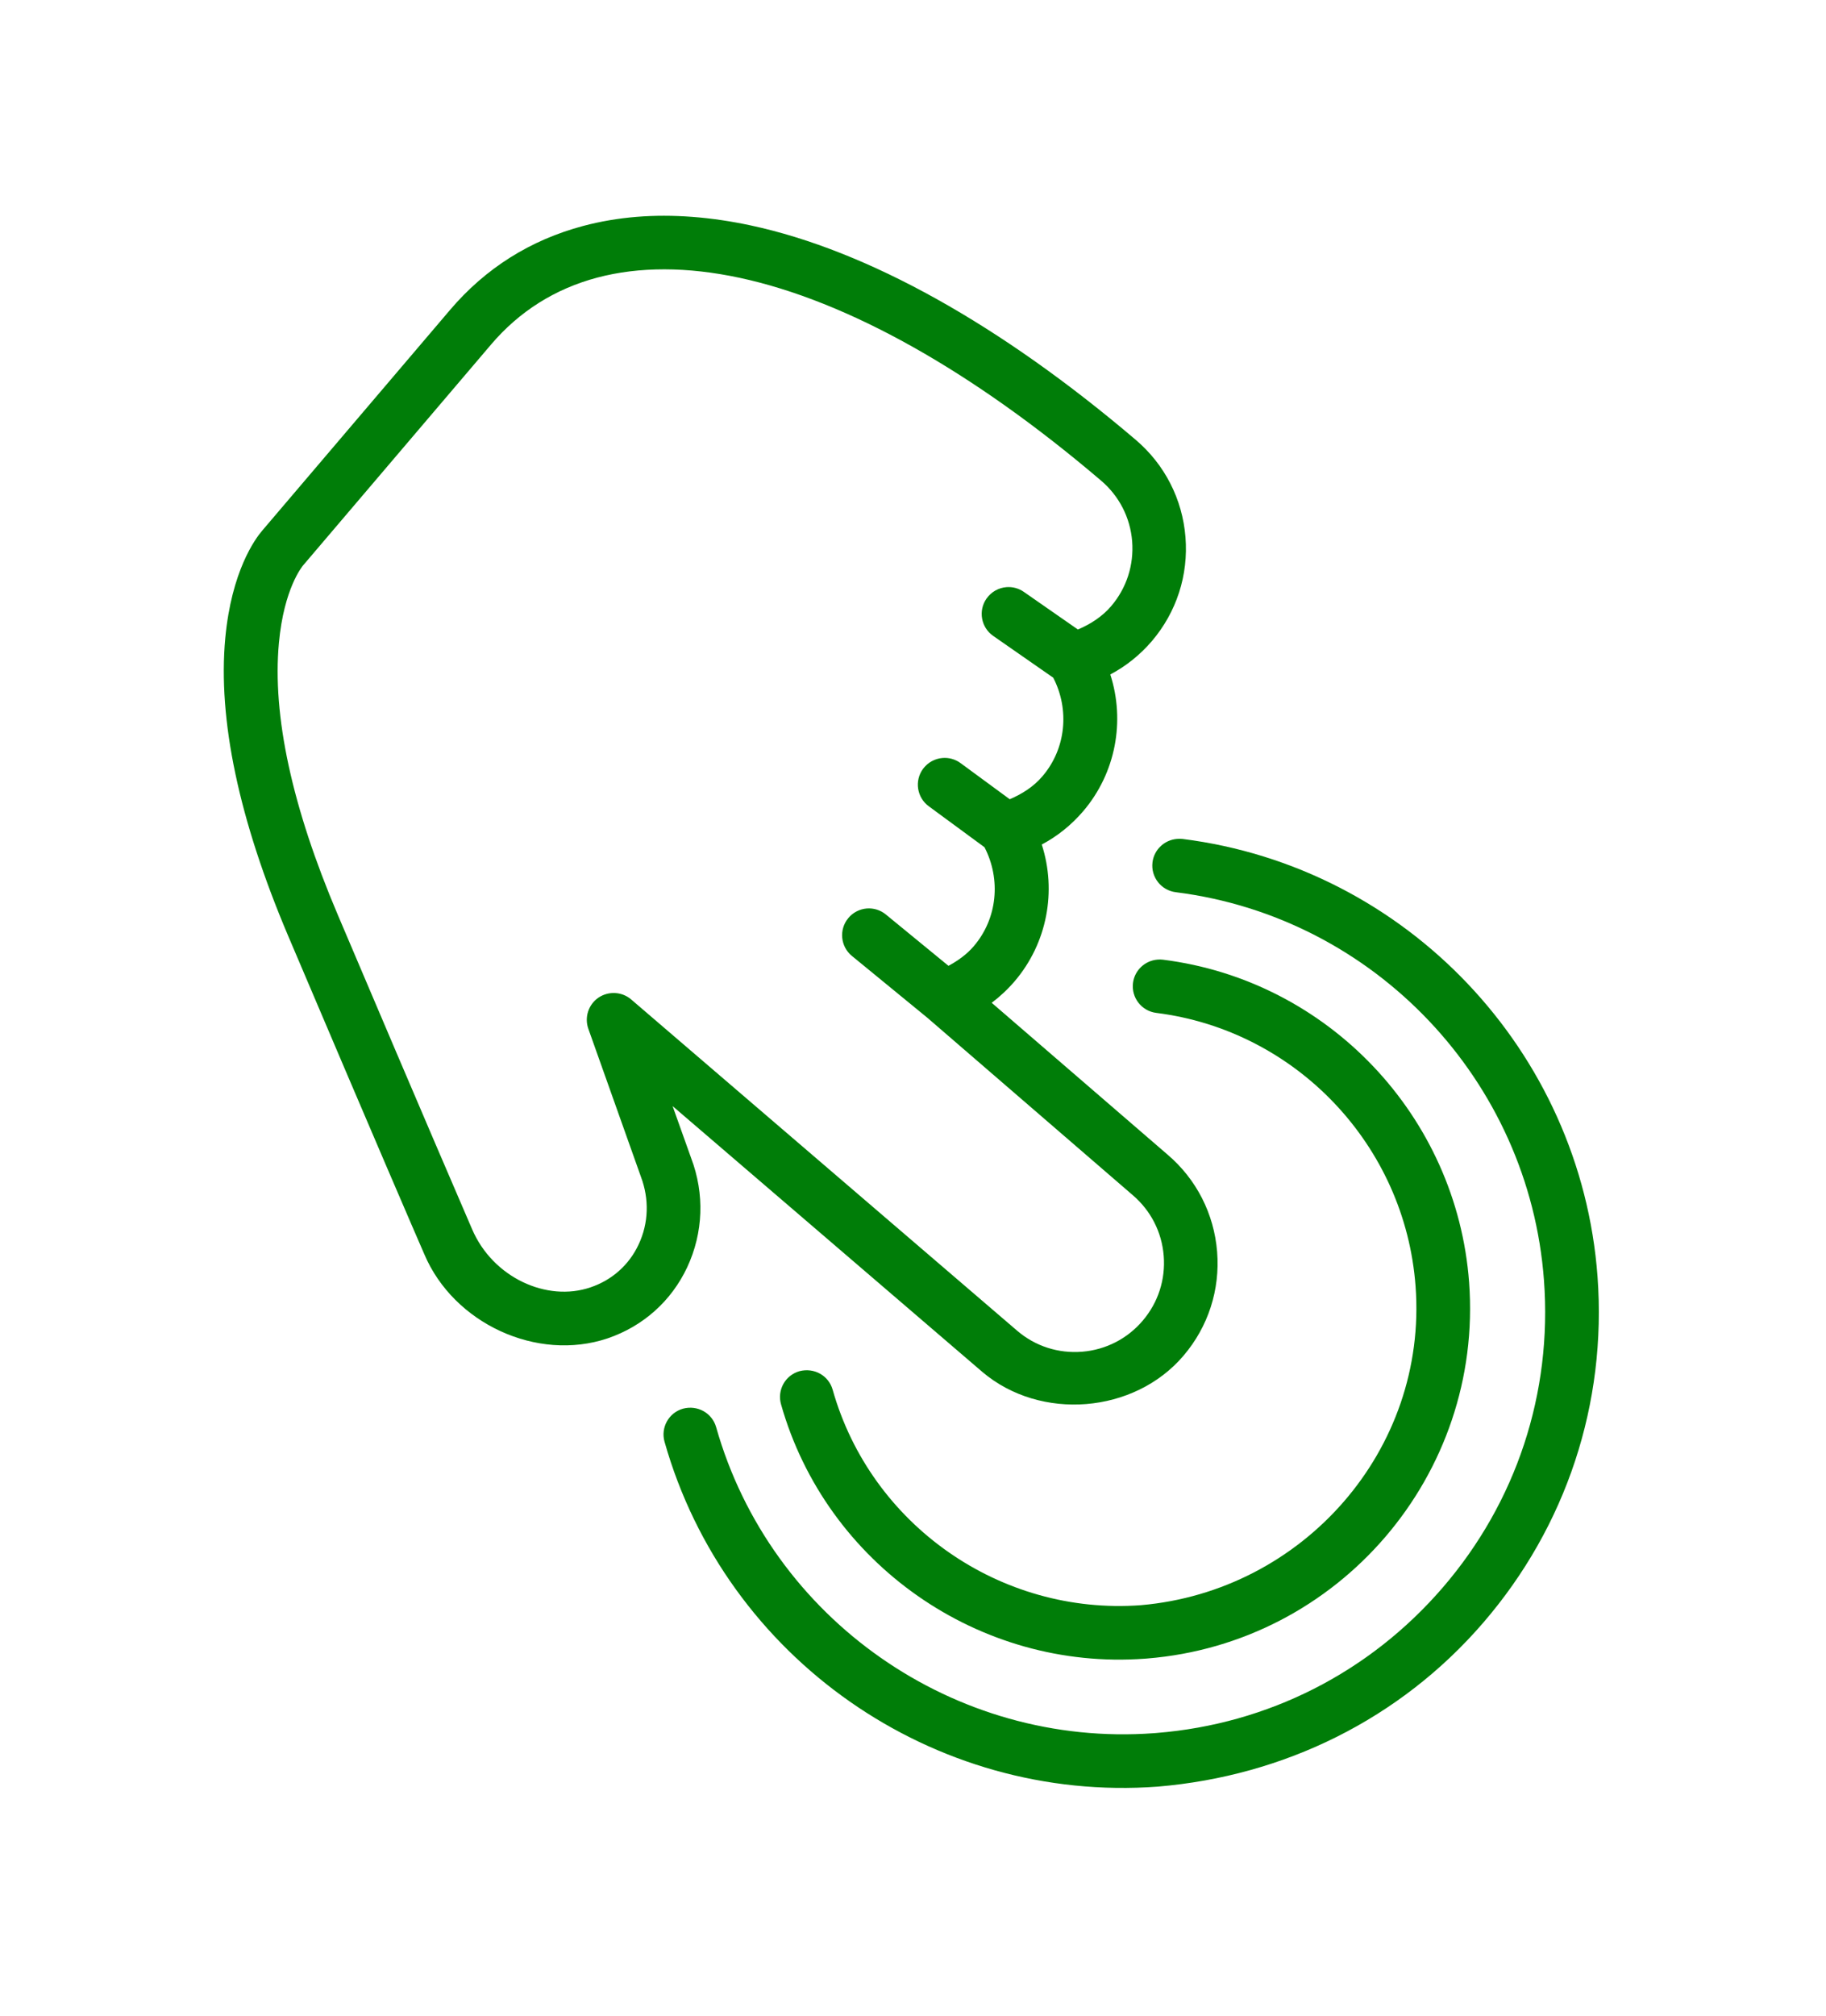 <?xml version="1.0" encoding="UTF-8"?> <svg xmlns="http://www.w3.org/2000/svg" width="87" height="96" viewBox="0 0 87 96" fill="none"> <g filter="url(#filter0_d)"> <mask id="path-1-outside-1" maskUnits="userSpaceOnUse" x="5.81" y="4.276" width="75.339" height="87.257" fill="black"> <rect fill="white" x="5.81" y="4.276" width="75.339" height="87.257"></rect> <path fill-rule="evenodd" clip-rule="evenodd" d="M76.06 60.178C76.081 60.382 76.099 60.586 76.114 60.792C76.561 66.837 74.628 72.691 70.671 77.28C66.714 81.871 61.191 84.583 55.163 85.089C47.958 85.624 41.124 82.667 36.537 77.531C32.664 73.932 30.097 69.022 29.645 63.459C29.42 63.565 29.187 63.659 28.947 63.741C25.584 64.87 21.621 63.035 20.22 59.741C19.756 58.68 18.014 54.655 13.729 44.573C11.382 39.04 10.374 34.27 10.732 30.393C11.03 27.198 12.157 25.662 12.494 25.27L21.441 14.761C23.133 12.774 25.268 11.43 27.793 10.759C28.606 10.543 29.462 10.398 30.338 10.328C32.038 10.191 33.865 10.33 35.772 10.737C41.321 11.926 47.662 15.457 54.114 20.95C55.493 22.124 56.336 23.77 56.481 25.581C56.627 27.393 56.057 29.152 54.883 30.531C54.32 31.188 53.649 31.726 52.899 32.123C53.615 34.337 53.16 36.811 51.614 38.627C51.349 38.938 51.059 39.224 50.747 39.48C50.851 39.47 50.956 39.461 51.06 39.453C63.869 38.425 75.048 47.496 76.028 59.714C76.04 59.869 76.051 60.023 76.06 60.178Z"></path> </mask> <path fill-rule="evenodd" clip-rule="evenodd" d="M76.06 60.178C76.081 60.382 76.099 60.586 76.114 60.792C76.561 66.837 74.628 72.691 70.671 77.28C66.714 81.871 61.191 84.583 55.163 85.089C47.958 85.624 41.124 82.667 36.537 77.531C32.664 73.932 30.097 69.022 29.645 63.459C29.42 63.565 29.187 63.659 28.947 63.741C25.584 64.87 21.621 63.035 20.22 59.741C19.756 58.68 18.014 54.655 13.729 44.573C11.382 39.04 10.374 34.27 10.732 30.393C11.03 27.198 12.157 25.662 12.494 25.27L21.441 14.761C23.133 12.774 25.268 11.43 27.793 10.759C28.606 10.543 29.462 10.398 30.338 10.328C32.038 10.191 33.865 10.33 35.772 10.737C41.321 11.926 47.662 15.457 54.114 20.95C55.493 22.124 56.336 23.77 56.481 25.581C56.627 27.393 56.057 29.152 54.883 30.531C54.32 31.188 53.649 31.726 52.899 32.123C53.615 34.337 53.16 36.811 51.614 38.627C51.349 38.938 51.059 39.224 50.747 39.48C50.851 39.47 50.956 39.461 51.06 39.453C63.869 38.425 75.048 47.496 76.028 59.714C76.04 59.869 76.051 60.023 76.06 60.178Z" fill="white"></path> <path d="M76.06 60.178L73.916 60.304L73.919 60.349L73.924 60.395L76.06 60.178ZM76.114 60.792L78.256 60.633L78.256 60.633L76.114 60.792ZM70.671 77.28L69.044 75.877L69.044 75.878L70.671 77.28ZM55.163 85.089L55.322 87.231L55.333 87.23L55.343 87.229L55.163 85.089ZM36.537 77.531L38.139 76.1L38.072 76.026L37.999 75.957L36.537 77.531ZM29.645 63.459L31.786 63.285L31.534 60.195L28.73 61.516L29.645 63.459ZM28.947 63.741L29.631 65.777L29.64 65.774L28.947 63.741ZM20.22 59.741L22.196 58.9L22.192 58.891L22.188 58.883L20.22 59.741ZM13.729 44.573L11.752 45.412L11.752 45.413L13.729 44.573ZM10.732 30.393L8.594 30.194L8.594 30.196L10.732 30.393ZM12.494 25.27L14.123 26.669L14.129 26.662L12.494 25.27ZM21.441 14.761L23.076 16.154L21.441 14.761ZM27.793 10.759L28.345 12.835L28.345 12.835L27.793 10.759ZM35.772 10.737L36.222 8.637L36.221 8.637L35.772 10.737ZM54.883 30.531L56.514 31.928L56.518 31.924L54.883 30.531ZM52.899 32.123L51.895 30.224L50.3 31.067L50.855 32.783L52.899 32.123ZM51.614 38.627L53.249 40.019L53.249 40.019L51.614 38.627ZM50.747 39.48L49.383 37.821L43.971 42.267L50.946 41.618L50.747 39.48ZM73.924 60.395C73.942 60.579 73.959 60.764 73.972 60.95L78.256 60.633C78.239 60.408 78.22 60.185 78.197 59.961L73.924 60.395ZM73.972 60.95C74.377 66.427 72.629 71.72 69.044 75.877L72.297 78.682C76.626 73.663 78.745 67.246 78.256 60.633L73.972 60.95ZM69.044 75.878C65.47 80.025 60.475 82.487 54.983 82.949L55.343 87.229C61.906 86.678 67.958 83.717 72.298 78.682L69.044 75.878ZM55.004 82.947C48.489 83.431 42.298 80.757 38.139 76.1L34.935 78.961C39.95 84.576 47.427 87.817 55.322 87.231L55.004 82.947ZM37.999 75.957C34.495 72.701 32.192 68.281 31.786 63.285L27.504 63.633C28.003 69.764 30.834 75.163 35.075 79.104L37.999 75.957ZM28.73 61.516C28.578 61.588 28.419 61.652 28.254 61.708L29.64 65.774C29.955 65.666 30.262 65.542 30.56 65.402L28.73 61.516ZM28.264 61.705C25.995 62.466 23.172 61.193 22.196 58.9L18.243 60.583C20.071 64.876 25.173 67.273 29.631 65.777L28.264 61.705ZM22.188 58.883C21.729 57.83 19.99 53.813 15.705 43.733L11.752 45.413C16.038 55.497 17.784 59.529 18.251 60.6L22.188 58.883ZM15.706 43.735C13.429 38.366 12.558 33.973 12.871 30.591L8.594 30.196C8.19 34.567 9.334 39.713 11.752 45.412L15.706 43.735ZM12.871 30.593C13.125 27.863 14.06 26.742 14.123 26.669L10.864 23.871C10.253 24.582 8.935 26.532 8.594 30.194L12.871 30.593ZM14.129 26.662L23.076 16.154L19.806 13.369L10.858 23.878L14.129 26.662ZM23.076 16.154C24.485 14.5 26.241 13.393 28.345 12.835L27.242 8.683C24.296 9.466 21.782 11.047 19.806 13.369L23.076 16.154ZM28.345 12.835C29.028 12.653 29.758 12.529 30.51 12.468L30.166 8.187C29.167 8.267 28.183 8.433 27.242 8.683L28.345 12.835ZM30.51 12.468C31.974 12.351 33.591 12.467 35.323 12.838L36.221 8.637C34.14 8.192 32.102 8.031 30.166 8.187L30.51 12.468ZM35.322 12.837C40.393 13.924 46.418 17.218 52.721 22.585L55.506 19.314C48.907 13.696 42.248 9.928 36.222 8.637L35.322 12.837ZM52.721 22.585C53.666 23.39 54.241 24.51 54.34 25.753L58.622 25.41C58.431 23.03 57.319 20.858 55.506 19.314L52.721 22.585ZM54.34 25.753C54.44 26.997 54.052 28.194 53.247 29.139L56.518 31.924C58.061 30.111 58.813 27.789 58.622 25.41L54.34 25.753ZM53.251 29.135C52.862 29.589 52.403 29.956 51.895 30.224L53.903 34.021C54.895 33.497 55.778 32.788 56.514 31.928L53.251 29.135ZM50.855 32.783C51.347 34.304 51.031 35.998 49.979 37.235L53.249 40.019C55.288 37.624 55.883 34.369 54.943 31.462L50.855 32.783ZM49.979 37.235C49.795 37.45 49.596 37.646 49.383 37.821L52.11 41.139C52.521 40.802 52.902 40.427 53.249 40.019L49.979 37.235ZM50.946 41.618C51.041 41.61 51.136 41.601 51.232 41.594L50.888 37.312C50.775 37.321 50.661 37.331 50.548 37.342L50.946 41.618ZM51.232 41.594C62.955 40.653 73.009 48.944 73.887 59.885L78.169 59.542C77.086 46.048 64.783 36.197 50.888 37.312L51.232 41.594ZM73.887 59.885C73.898 60.025 73.908 60.164 73.916 60.304L78.204 60.052C78.194 59.882 78.183 59.712 78.169 59.542L73.887 59.885Z" fill="white" mask="url(#path-1-outside-1)"></path> </g> <path d="M32.742 60.354C33.51 58.71 33.576 56.856 32.93 55.155L32.046 52.679L46.8 65.336C49.571 67.689 54.04 67.327 56.388 64.566C57.565 63.187 58.135 61.427 57.99 59.616C57.844 57.805 57.001 56.158 55.629 54.99L47.25 47.759C47.652 47.457 48.022 47.11 48.35 46.725C49.896 44.91 50.351 42.435 49.635 40.221C50.385 39.824 51.056 39.283 51.615 38.627C53.161 36.811 53.616 34.336 52.9 32.122C53.65 31.726 54.321 31.188 54.883 30.531C56.057 29.152 56.627 27.392 56.482 25.581C56.337 23.77 55.493 22.123 54.114 20.949C47.663 15.457 41.322 11.926 35.773 10.737C33.866 10.329 32.038 10.191 30.339 10.327C29.463 10.398 28.607 10.543 27.794 10.759C25.269 11.429 23.134 12.773 21.442 14.761L12.494 25.27C12.157 25.662 11.031 27.197 10.733 30.393C10.375 34.27 11.382 39.039 13.73 44.573C18.015 54.654 19.757 58.679 20.22 59.741C21.622 63.034 25.585 64.869 28.948 63.741C30.645 63.163 31.987 61.962 32.742 60.354ZM30.534 56.036C30.94 57.106 30.904 58.256 30.428 59.268C29.974 60.24 29.161 60.965 28.138 61.31C26.052 62.025 23.477 60.841 22.491 58.537C22.11 57.654 20.371 53.635 16.093 43.566C13.909 38.43 12.97 34.071 13.289 30.62C13.528 28.016 14.406 26.968 14.447 26.92L23.397 16.408C24.744 14.826 26.449 13.754 28.456 13.221C30.455 12.692 32.746 12.697 35.24 13.231C40.377 14.331 46.335 17.671 52.46 22.889C53.323 23.624 53.851 24.648 53.942 25.782C54.029 26.912 53.675 28.011 52.94 28.87C52.509 29.373 51.955 29.725 51.357 29.981L48.781 28.189C48.53 28.013 48.236 27.941 47.949 27.964C47.583 27.993 47.233 28.181 47.003 28.508C46.598 29.085 46.742 29.884 47.322 30.286L50.182 32.276C50.968 33.799 50.79 35.656 49.671 36.966C49.25 37.465 48.701 37.81 48.11 38.065L45.767 36.344C45.512 36.156 45.204 36.075 44.908 36.099C44.555 36.127 44.207 36.306 43.979 36.616C43.56 37.184 43.685 37.985 44.254 38.401L46.906 40.35C47.698 41.879 47.524 43.742 46.399 45.059C46.063 45.454 45.641 45.754 45.19 45.998L42.206 43.553C41.942 43.334 41.611 43.242 41.296 43.267C40.965 43.294 40.638 43.452 40.411 43.733C39.964 44.278 40.045 45.082 40.59 45.528L44.184 48.472L53.964 56.915C54.827 57.65 55.354 58.674 55.445 59.807C55.536 60.941 55.179 62.036 54.444 62.899C53.712 63.759 52.684 64.287 51.554 64.377C50.424 64.468 49.325 64.114 48.469 63.382L30.068 47.596C29.628 47.222 28.991 47.193 28.514 47.513C28.037 47.84 27.839 48.448 28.03 48.993L30.534 56.036Z" fill="#007D08"></path> <path d="M54.358 76.448C47.667 76.944 41.492 72.627 39.672 66.186C39.48 65.509 38.789 65.123 38.092 65.303C37.412 65.496 37.02 66.2 37.212 66.88C39.364 74.483 46.654 79.578 54.543 78.996C54.582 78.993 54.614 78.991 54.648 78.988C63.797 78.254 70.674 70.24 69.996 61.074C69.408 53.156 63.276 46.693 55.409 45.706C55.321 45.694 55.232 45.695 55.149 45.702C54.557 45.749 54.058 46.206 53.982 46.814C53.894 47.513 54.391 48.153 55.093 48.24C61.757 49.077 66.951 54.552 67.445 61.263C68.025 69.056 62.086 75.777 54.358 76.448Z" fill="#007D08"></path> <path d="M56.078 39.954C55.486 40.001 54.987 40.458 54.911 41.066C54.823 41.765 55.319 42.405 56.022 42.492C65.482 43.681 72.86 51.458 73.563 60.98C73.961 66.344 72.248 71.54 68.737 75.612C65.251 79.653 60.419 82.107 55.105 82.534C55.061 82.537 55.02 82.54 54.978 82.544C45.484 83.245 36.714 77.118 34.121 67.971C33.929 67.294 33.235 66.905 32.541 67.089C31.862 67.281 31.47 67.989 31.662 68.665C34.578 78.975 44.462 85.884 55.163 85.089C61.191 84.583 66.714 81.871 70.671 77.28C74.628 72.691 76.561 66.837 76.114 60.792C75.32 50.059 67.005 41.297 56.34 39.955C56.25 39.946 56.163 39.947 56.078 39.954Z" fill="#007D08"></path> <defs> <filter id="filter0_d" x="0.437" y="0.052" width="85.965" height="95.324" filterUnits="userSpaceOnUse" color-interpolation-filters="sRGB"> <feFlood flood-opacity="0" result="BackgroundImageFix"></feFlood> <feColorMatrix in="SourceAlpha" type="matrix" values="0 0 0 0 0 0 0 0 0 0 0 0 0 0 0 0 0 0 127 0" result="hardAlpha"></feColorMatrix> <feOffset></feOffset> <feGaussianBlur stdDeviation="4.038"></feGaussianBlur> <feColorMatrix type="matrix" values="0 0 0 0 0 0 0 0 0 0 0 0 0 0 0 0 0 0 0.15 0"></feColorMatrix> <feBlend mode="normal" in2="BackgroundImageFix" result="effect1_dropShadow"></feBlend> <feBlend mode="normal" in="SourceGraphic" in2="effect1_dropShadow" result="shape"></feBlend> </filter> </defs> </svg> 